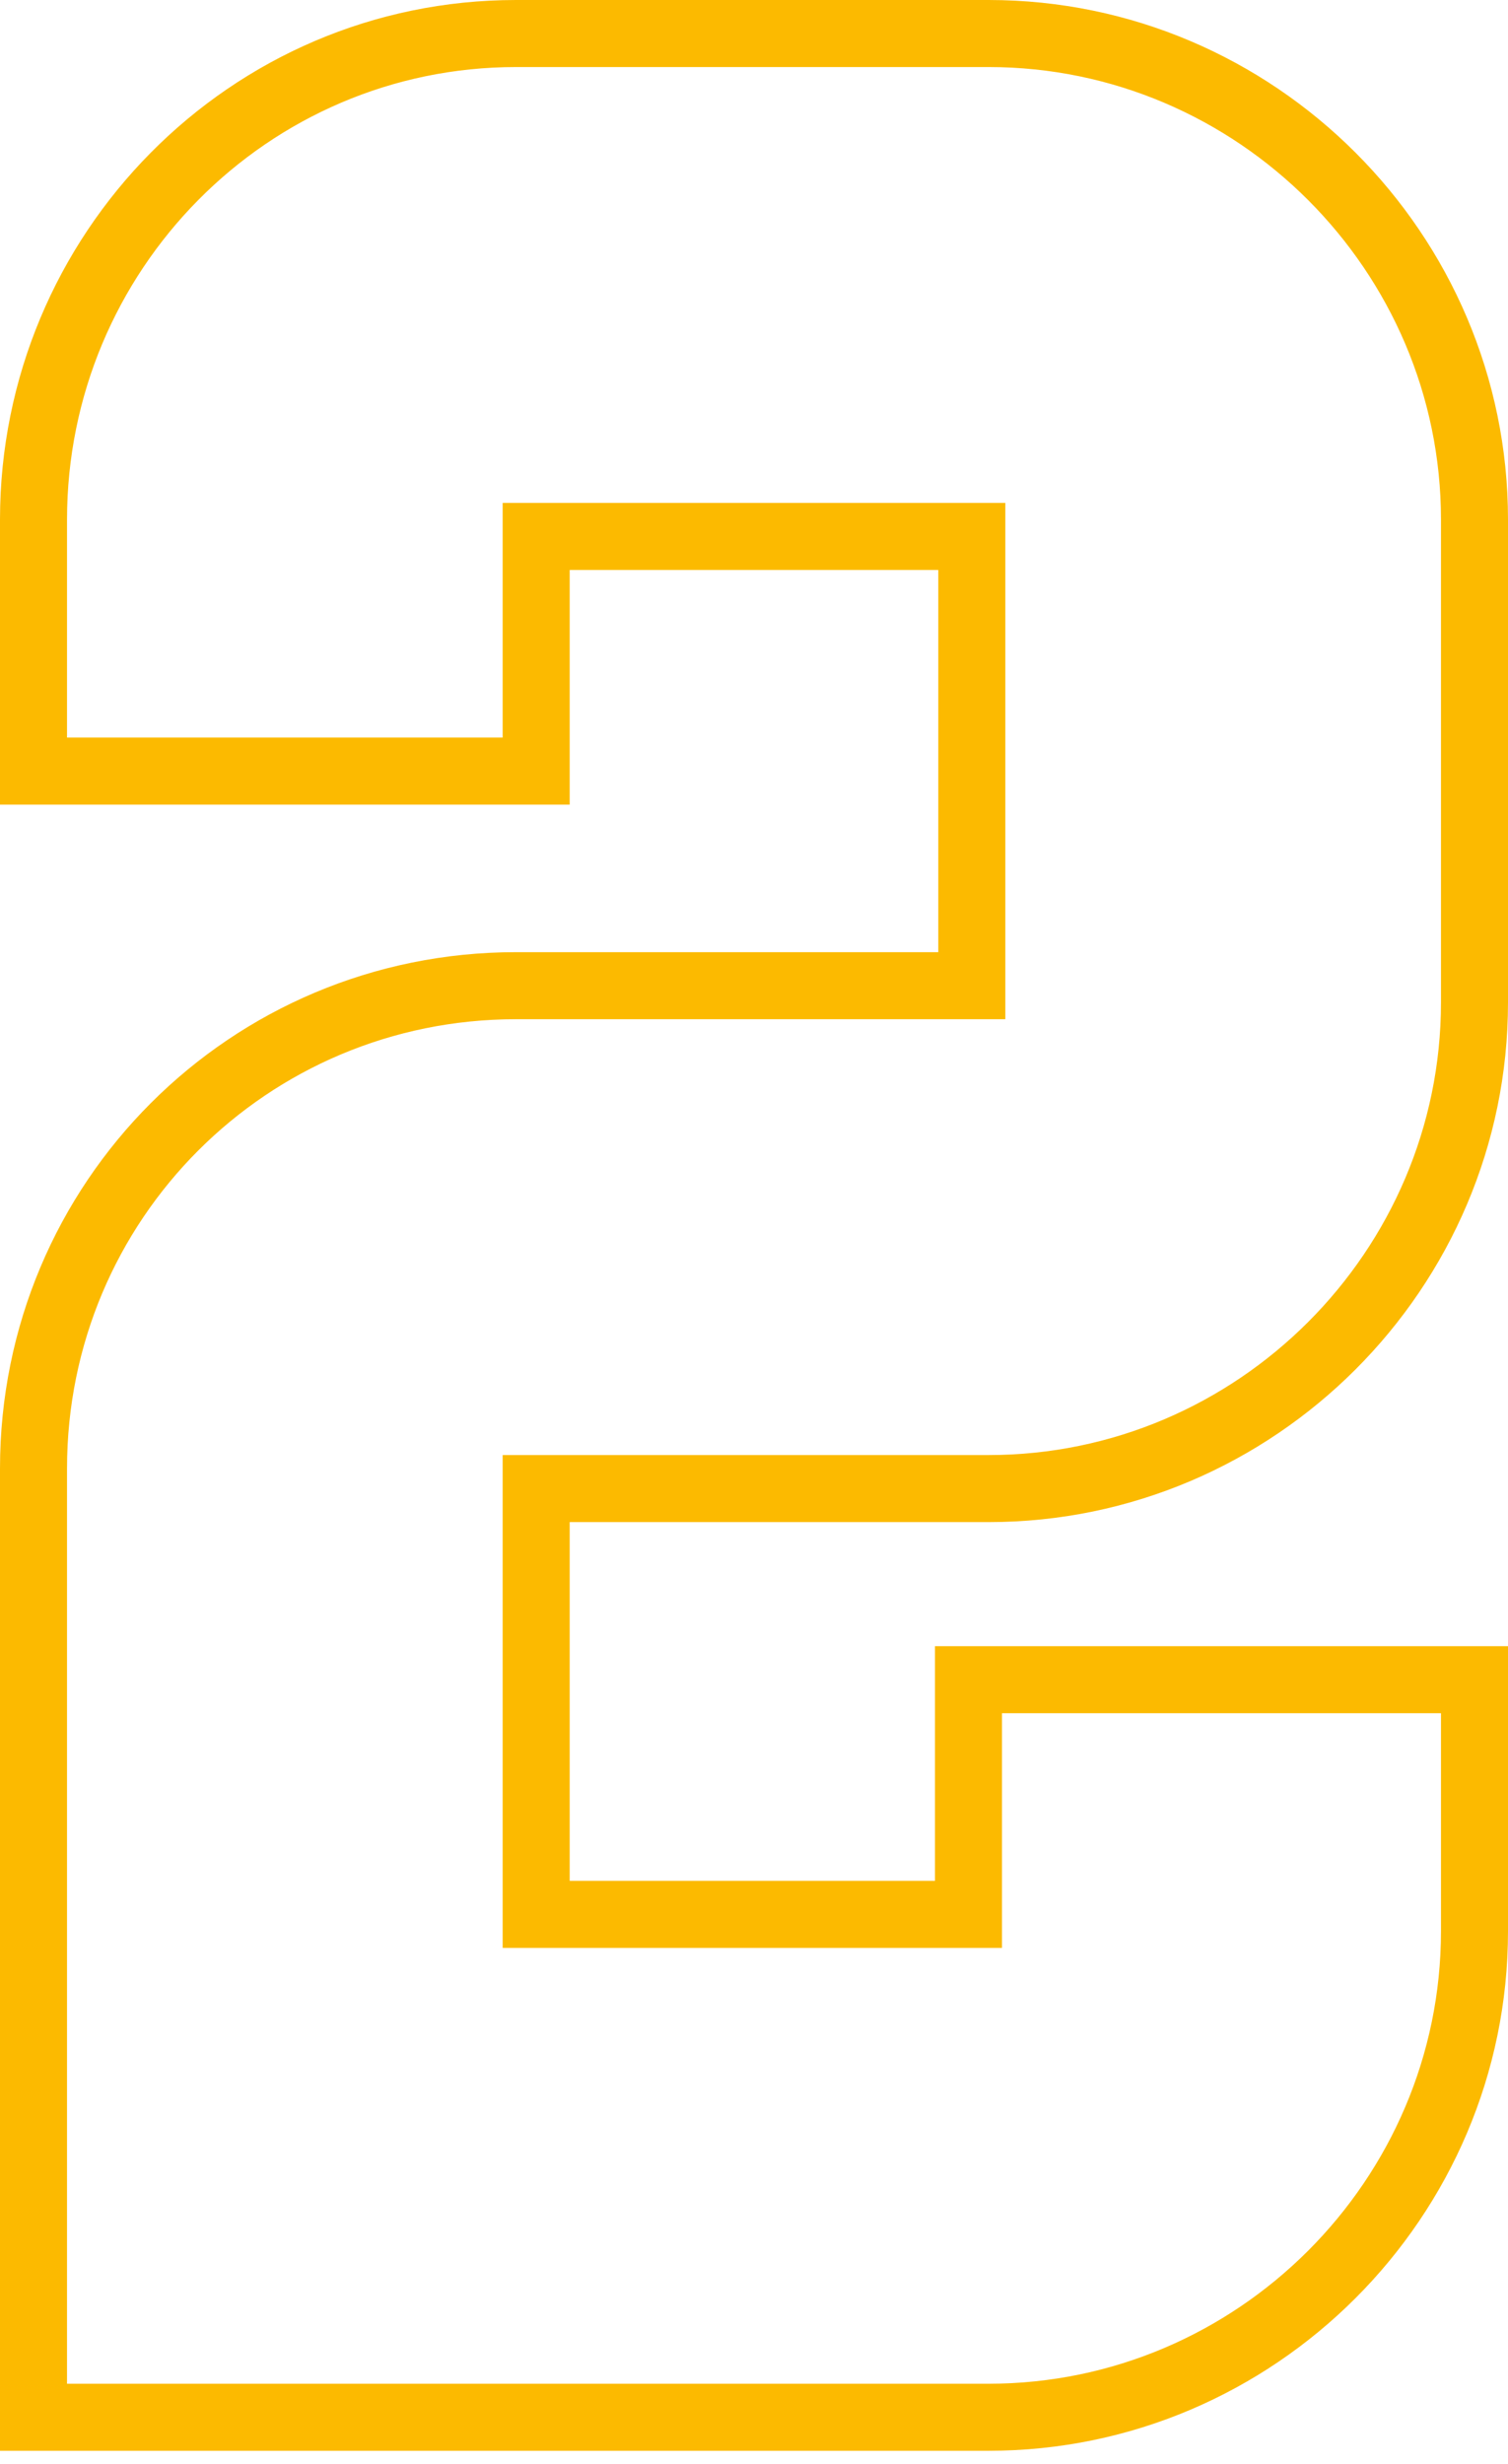 <svg width="90" height="147" viewBox="0 0 90 147" fill="none" xmlns="http://www.w3.org/2000/svg">
<path d="M0.5 47V47.5H1H33H33.5V47V33.5H56.5V57.3H30.8C14.019 57.3 0.5 70.819 0.5 87.6V145.2V145.7H1H59C75.781 145.7 89.5 131.981 89.5 115.2V99.2V98.7H89H56.8H56.3V99.2V112.7H33.5V90.3H59C75.781 90.3 89.5 76.581 89.5 59.8V31C89.5 14.219 75.781 0.5 59 0.5H30.8C13.996 0.5 0.5 14.243 0.5 31V47ZM31 87.3H30.5V87.8V115.2V115.7H31H58.8H59.3V115.2V101.7H86.5V115.2C86.5 130.324 74.124 142.7 59 142.7H3.5V87.6C3.5 72.476 15.676 60.3 30.8 60.3H59H59.5V59.8V31V30.5H59H31H30.5V31V44.5H3.5V31C3.5 15.871 15.681 3.5 30.8 3.5H59C74.124 3.5 86.5 15.876 86.5 31V59.8C86.5 74.924 74.124 87.3 59 87.3H31Z" fill="#FCBA00" stroke="#FCBA00"/>
</svg>
